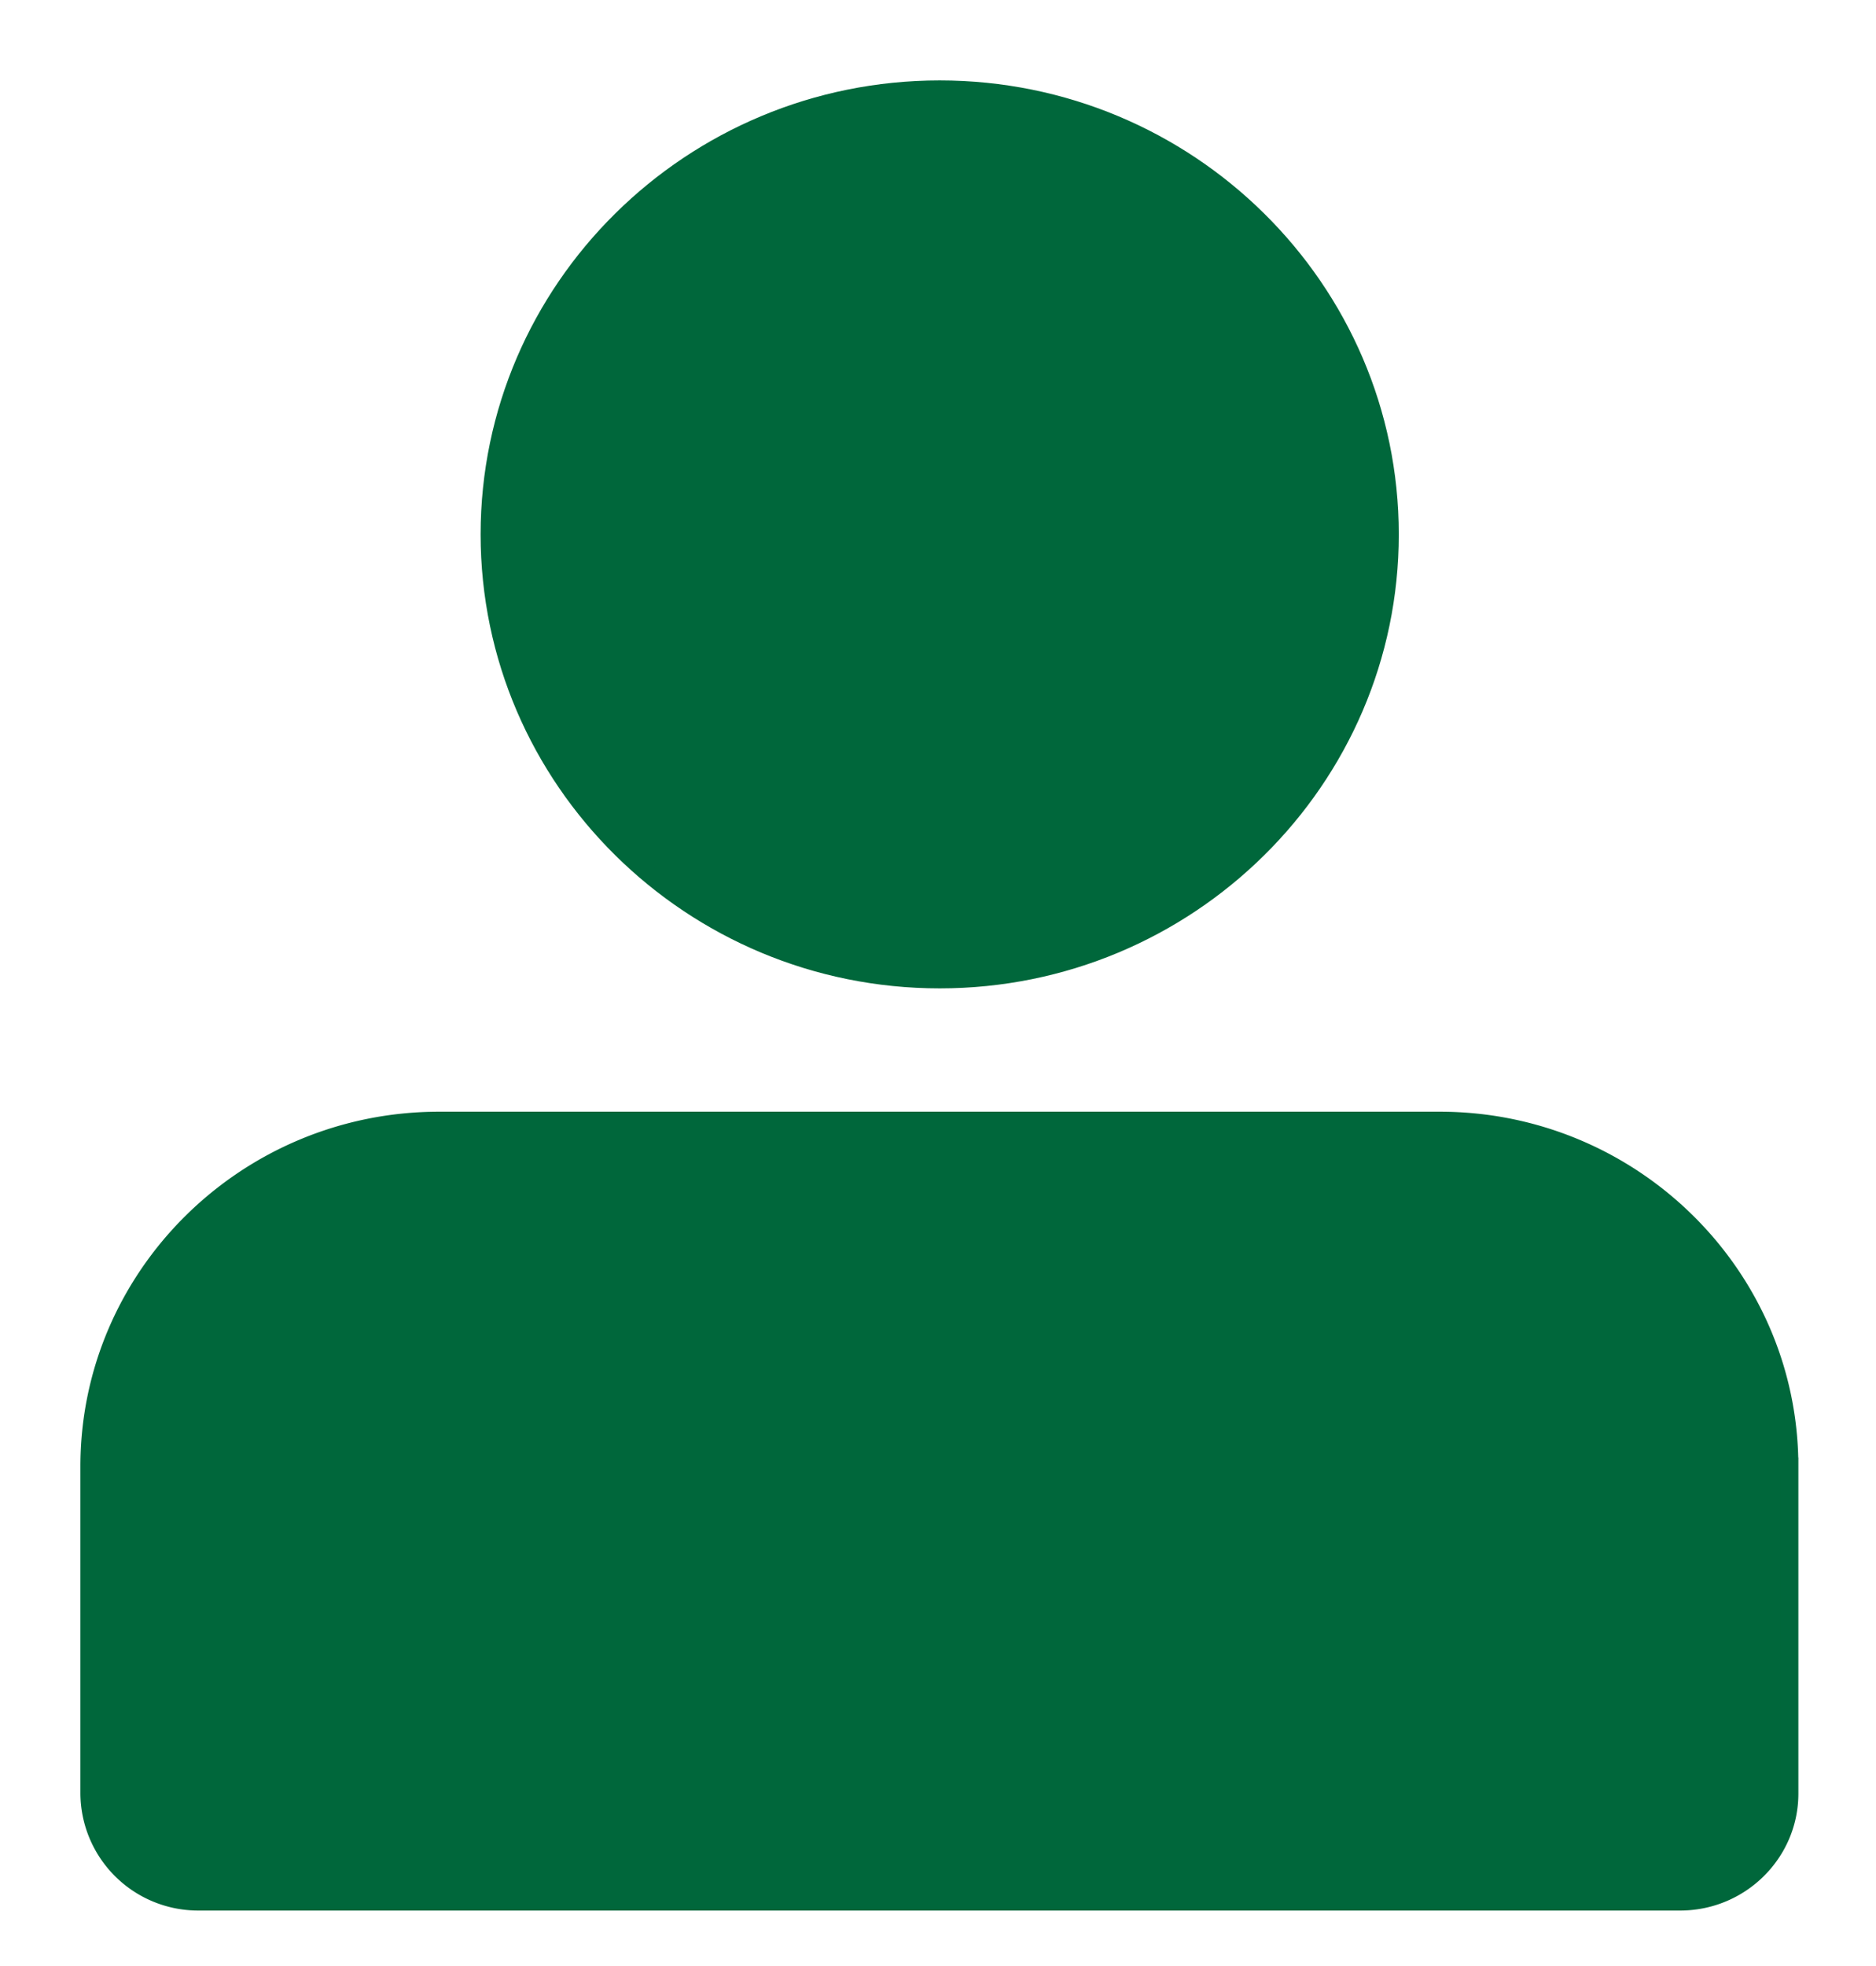 <svg xmlns="http://www.w3.org/2000/svg" width="21" height="22" viewBox="0 0 21 22"><g><g><path fill="#00673b" d="M20.031 16.41v3.66c0 .667-.549 1.209-1.223 1.209H2.223A1.218 1.218 0 0 1 1 20.07v-3.66c0-2.134 1.757-3.87 3.916-3.87h11.2c2.158 0 3.915 1.736 3.915 3.87z"/><path fill="none" stroke="#00673b" stroke-miterlimit="20" stroke-width=".2" d="M20.031 16.41v3.66c0 .667-.549 1.209-1.223 1.209H2.223A1.218 1.218 0 0 1 1 20.07v-3.66c0-2.134 1.757-3.87 3.916-3.87h11.2c2.158 0 3.915 1.736 3.915 3.87z"/></g><g><path fill="#00673b" d="M5.48 5.98C5.48 3.234 7.74 1 10.519 1s5.039 2.234 5.039 4.98c0 2.746-2.26 4.98-5.039 4.98S5.48 8.725 5.48 5.98z"/><path fill="none" stroke="#00673b" stroke-miterlimit="20" stroke-width=".2" d="M5.48 5.98C5.48 3.234 7.74 1 10.519 1s5.039 2.234 5.039 4.98c0 2.746-2.26 4.98-5.039 4.98S5.48 8.725 5.48 5.98z"/></g></g></svg>